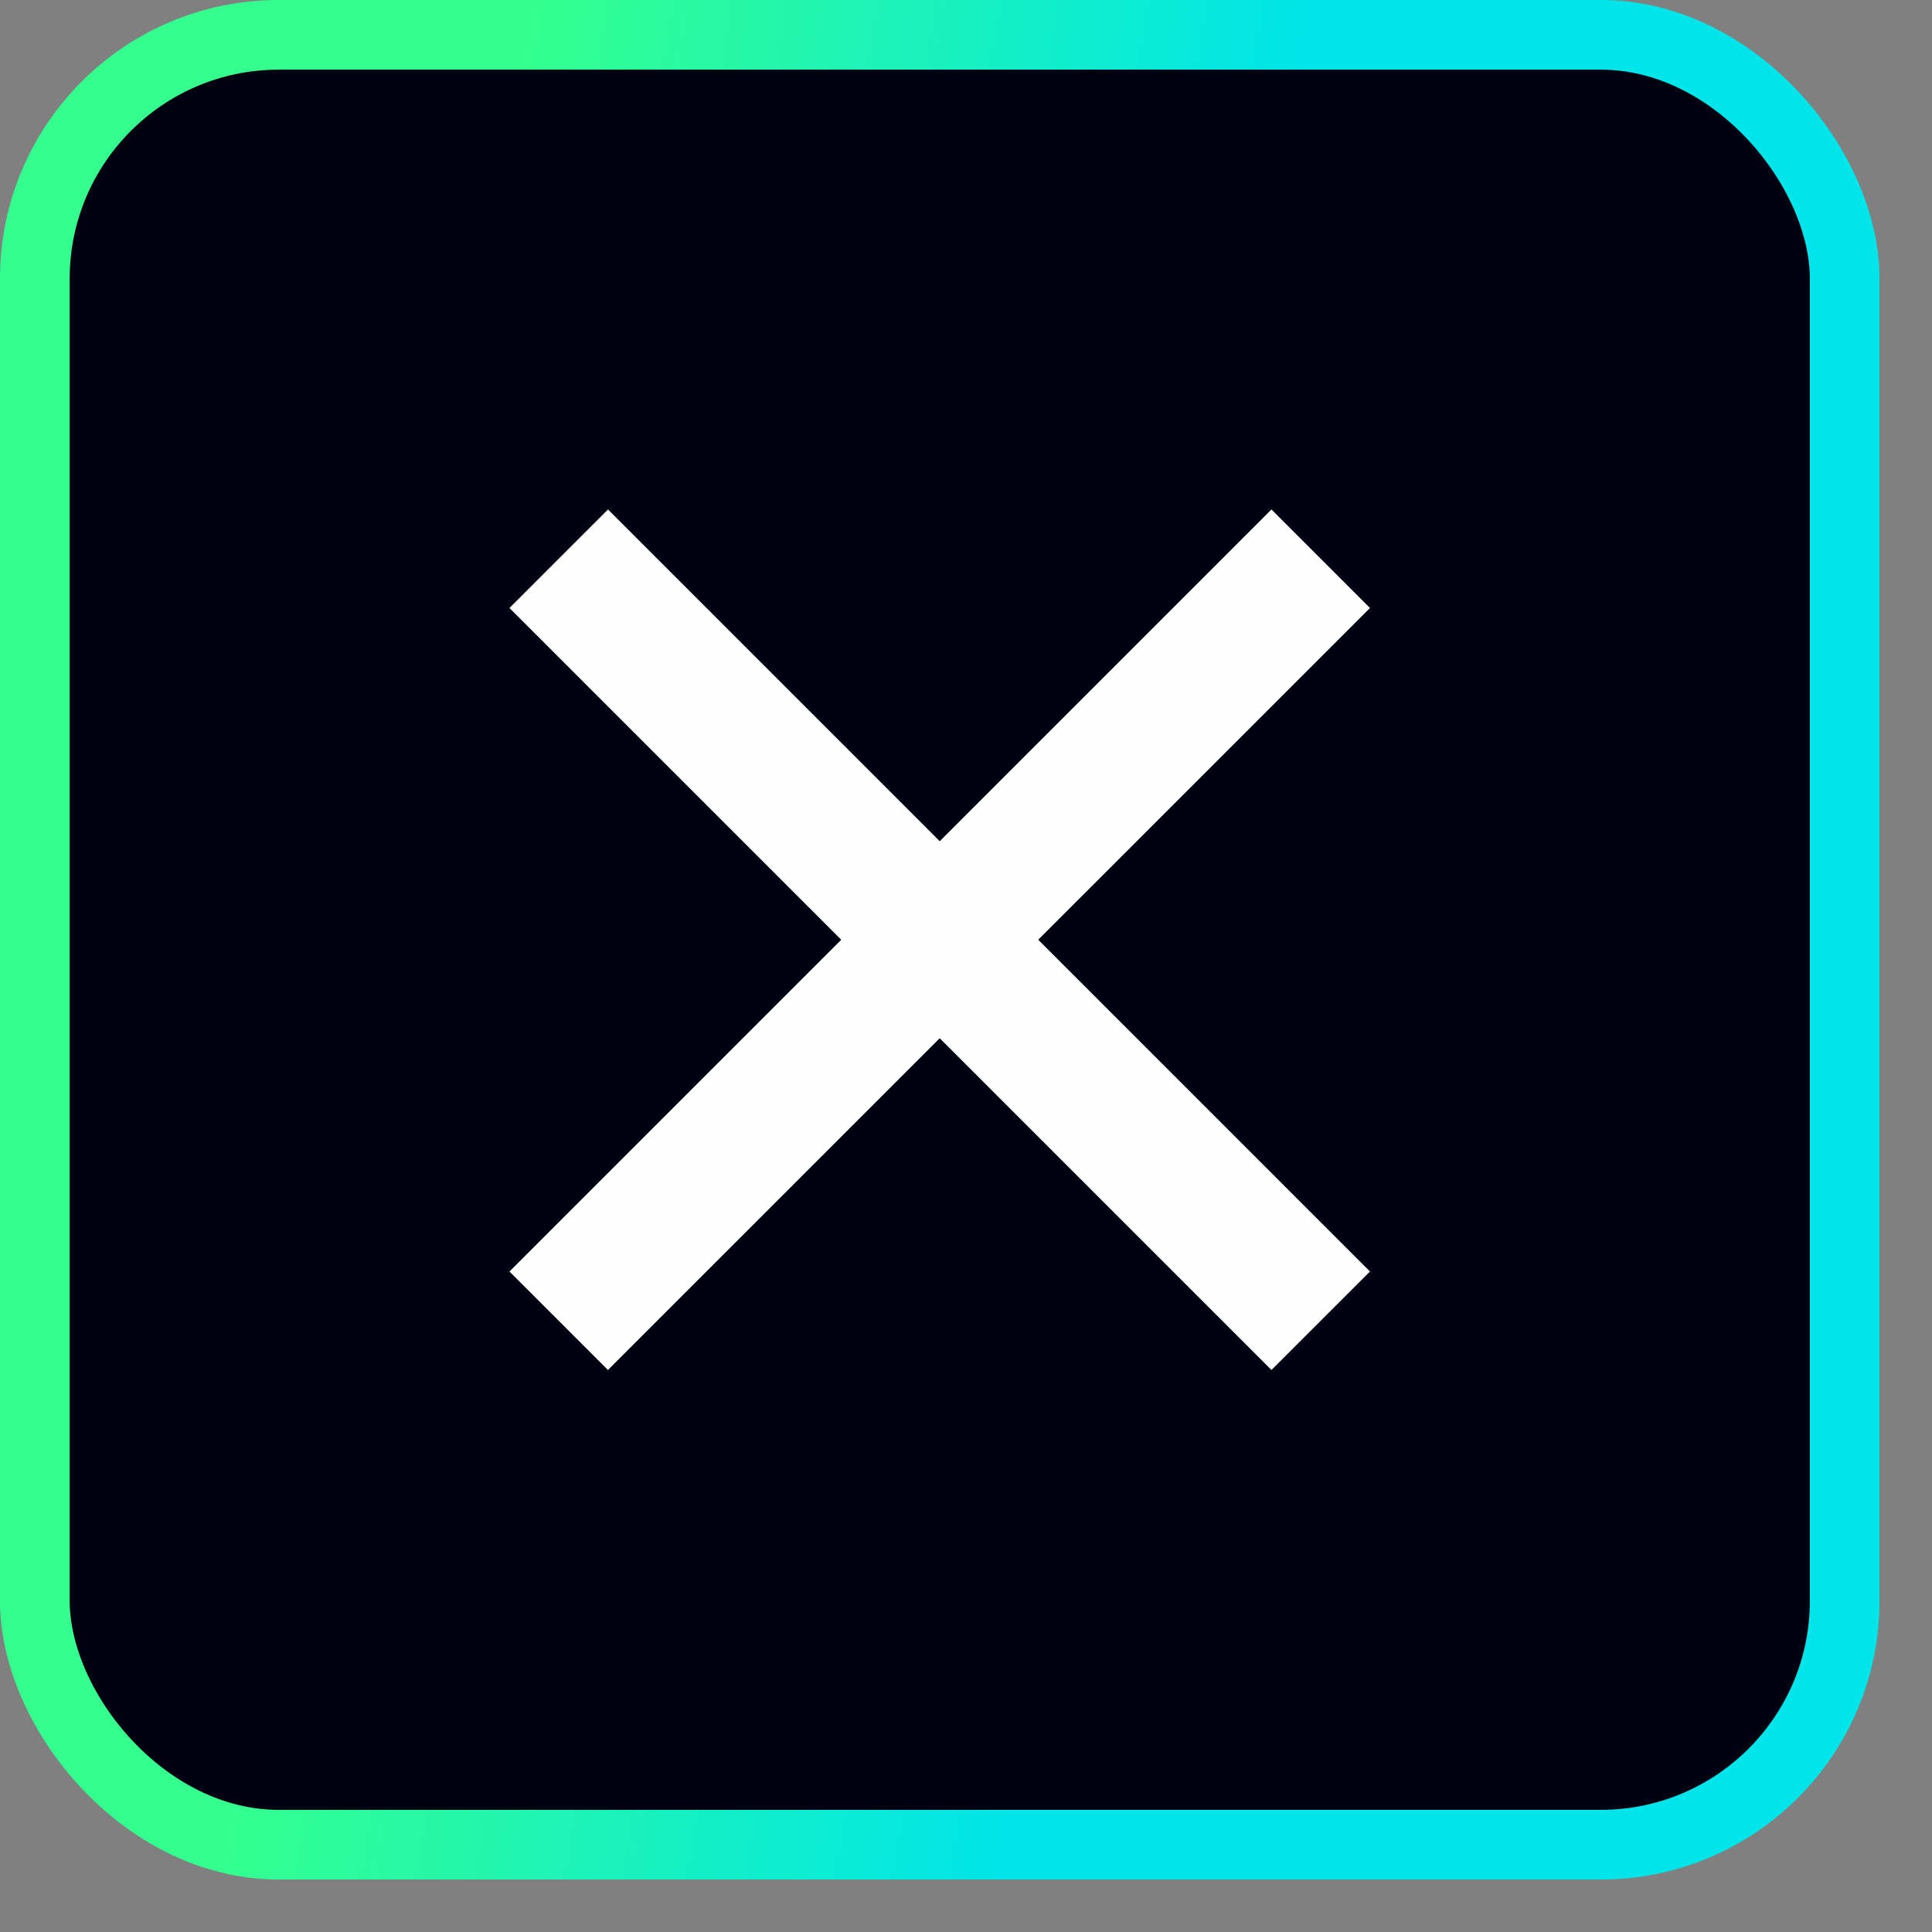 <svg xmlns="http://www.w3.org/2000/svg" width="30" height="30" viewBox="0 0 30 30" fill="none"><rect x="0" y="0" width="30" height="30" fill="#808080" stroke="none"/><rect x="0.541" y="0.541" width="28.103" height="28.103" rx="3.786" fill="#000211" stroke="url(#paint0_linear_21_377)" stroke-width="1.082"></rect><path d="M9.441 7.911L7.911 9.441L19.743 21.273L21.273 19.744L9.441 7.911Z" fill="#FEFEFE"></path><path d="M19.743 7.911L21.273 9.441L9.44 21.273L7.911 19.744L19.743 7.911Z" fill="#FEFEFE"></path><defs><linearGradient id="paint0_linear_21_377" x1="8.286" y1="5.35103e-07" x2="25.306" y2="2.848" gradientUnits="userSpaceOnUse"><stop stop-color="#34FF8E"></stop><stop offset="0.692" stop-color="#00E5E9"></stop></linearGradient></defs></svg>
